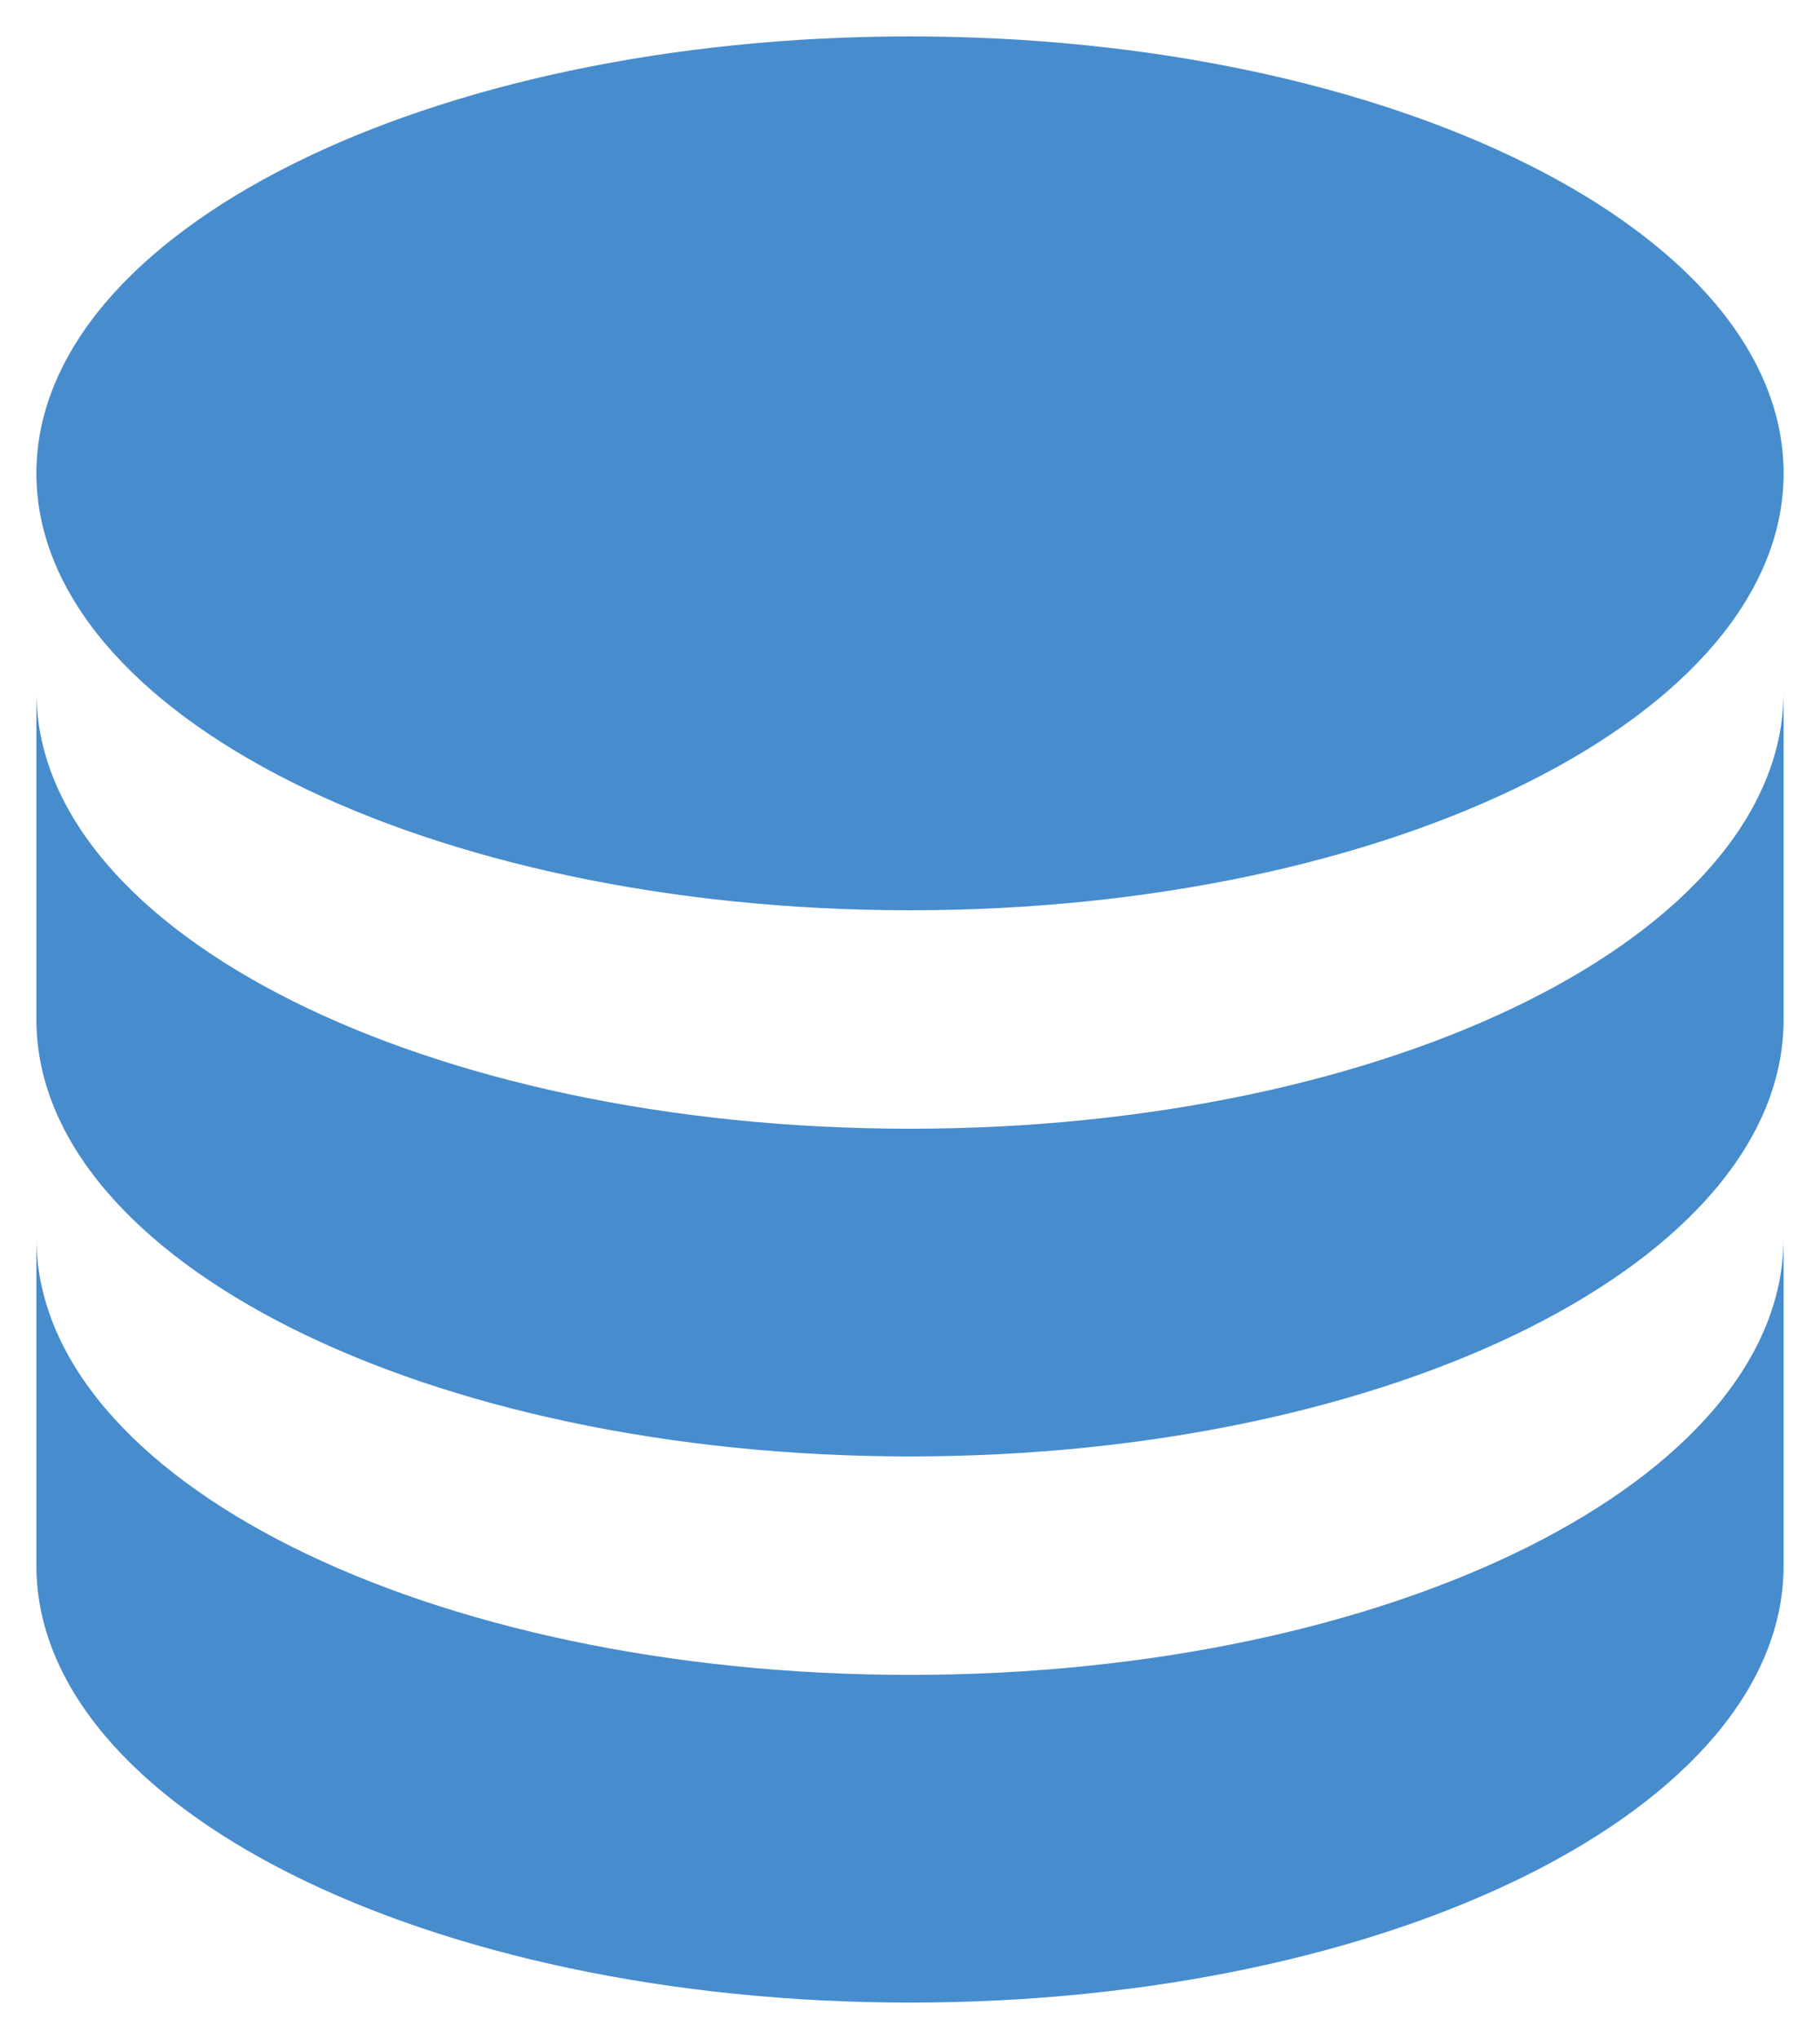 <svg width="25" height="28" viewBox="0 0 25 28" fill="none" xmlns="http://www.w3.org/2000/svg">
<path d="M12.5 0.5C5.87 0.5 0.5 3.185 0.5 6.5C0.5 9.815 5.87 12.5 12.5 12.5C19.13 12.5 24.5 9.815 24.5 6.5C24.5 3.185 19.13 0.5 12.5 0.5ZM0.5 9.5V14C0.5 17.315 5.87 20 12.5 20C19.13 20 24.5 17.315 24.5 14V9.5C24.5 12.815 19.13 15.5 12.5 15.5C5.87 15.5 0.5 12.815 0.5 9.5ZM0.5 17V21.5C0.5 24.815 5.87 27.5 12.5 27.5C19.13 27.5 24.5 24.815 24.5 21.5V17C24.5 20.315 19.13 23 12.5 23C5.87 23 0.5 20.315 0.5 17Z" fill="#478CCD"/>
</svg>

